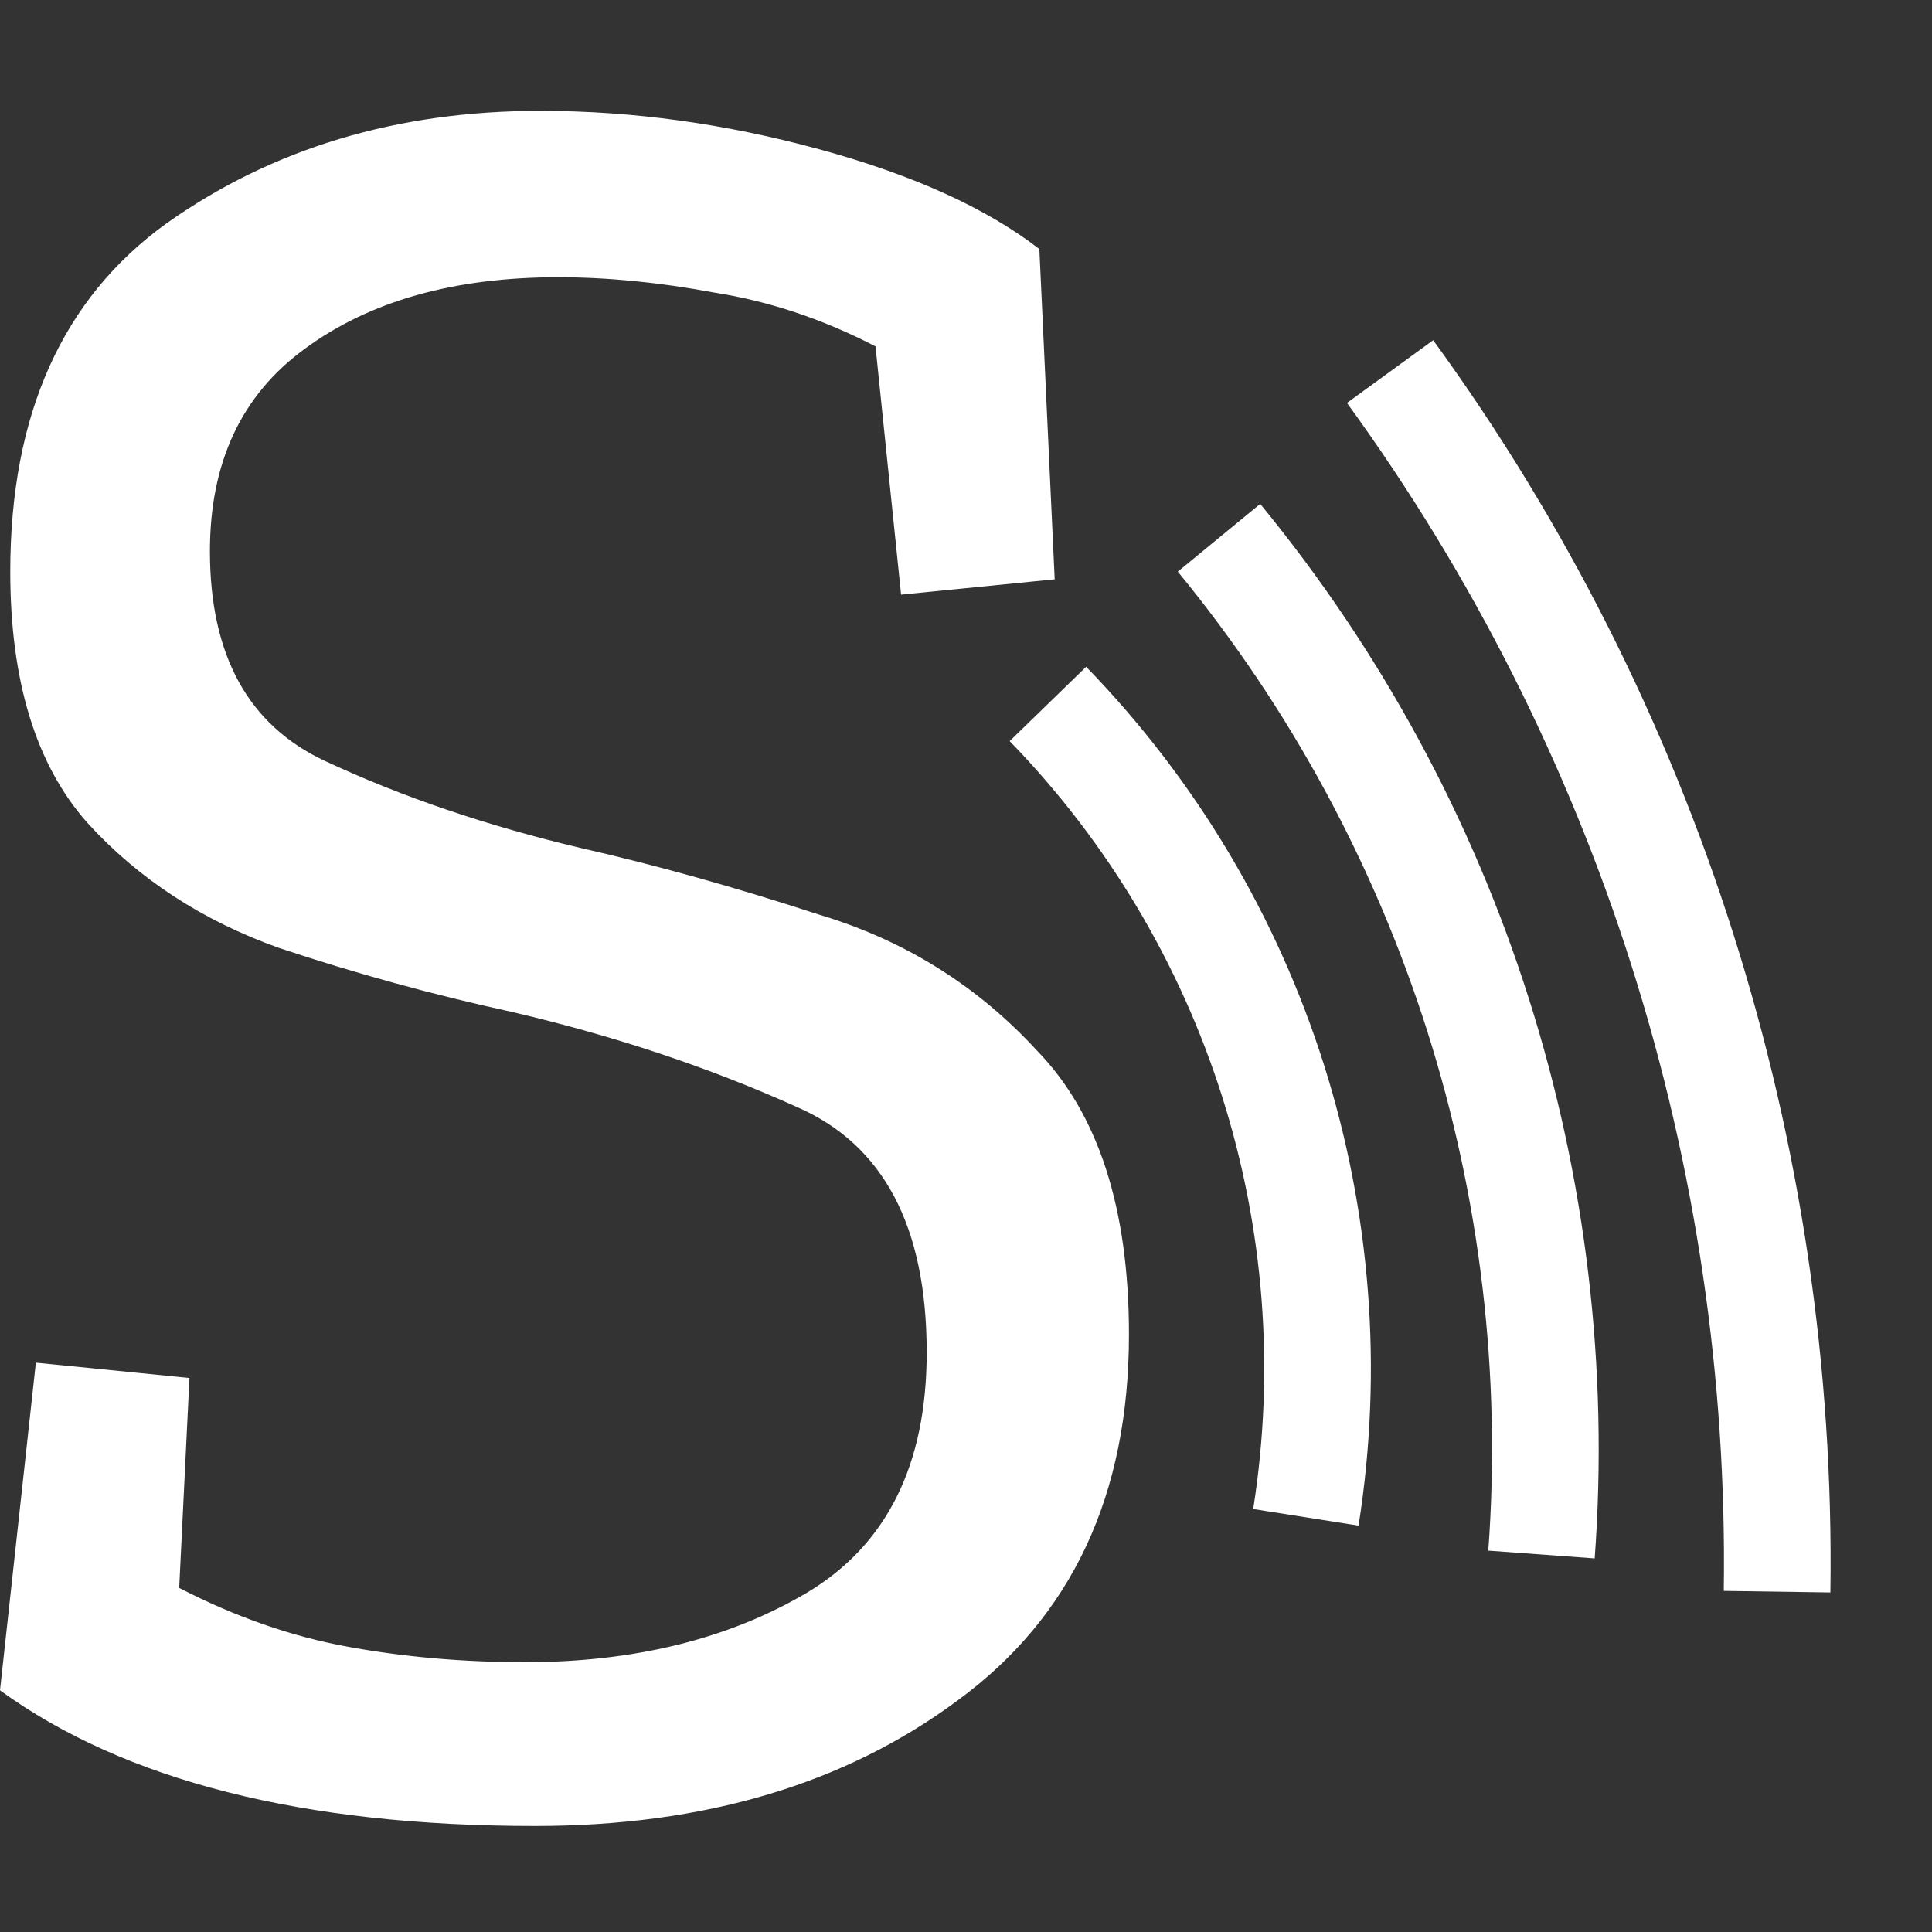 <svg width="32" height="32" viewBox="0 0 32 32" fill="none" xmlns="http://www.w3.org/2000/svg">
<rect x="0" y="0" width="32" height="32" fill="#333333" stroke="none"/>
<g clip-path="url(#clip0_856_31)">
<path d="M18.699 22.103C18.699 24.761 17.752 26.782 15.858 28.167C13.992 29.552 11.66 30.244 8.862 30.244C5.017 30.244 2.064 29.495 0 27.997L0.594 22.57L3.138 22.824L2.968 26.301C3.901 26.782 4.834 27.107 5.767 27.276C6.699 27.446 7.675 27.531 8.692 27.531C10.501 27.531 12.056 27.149 13.356 26.386C14.685 25.594 15.349 24.266 15.349 22.4C15.349 20.308 14.628 18.951 13.187 18.33C11.745 17.68 10.176 17.157 8.48 16.761C7.18 16.478 5.894 16.125 4.622 15.701C3.35 15.248 2.29 14.556 1.442 13.623C0.594 12.662 0.17 11.277 0.17 9.468C0.17 6.867 1.032 4.945 2.756 3.701C4.509 2.458 6.572 1.836 8.947 1.836C10.473 1.836 12.014 2.048 13.568 2.472C15.123 2.896 16.338 3.447 17.215 4.125L17.469 9.595L14.925 9.849L14.501 5.737C13.625 5.284 12.734 4.987 11.83 4.846C10.925 4.677 10.063 4.592 9.243 4.592C7.519 4.592 6.12 4.987 5.046 5.779C4 6.542 3.477 7.659 3.477 9.129C3.477 10.853 4.113 12.012 5.385 12.605C6.657 13.199 8.07 13.68 9.625 14.047C10.869 14.33 12.183 14.697 13.568 15.15C14.982 15.574 16.183 16.323 17.172 17.397C18.19 18.443 18.699 20.012 18.699 22.103Z" fill="white"/>
<path fill-rule="evenodd" clip-rule="evenodd" d="M17.99 11.044C21.649 14.811 23.321 20.082 22.502 25.269L20.757 24.994C21.489 20.356 19.994 15.643 16.723 12.275L17.99 11.044Z" fill="white"/>
<path fill-rule="evenodd" clip-rule="evenodd" d="M20.873 8.346C24.893 13.241 26.877 19.495 26.413 25.812L24.651 25.683C25.082 19.818 23.24 14.012 19.508 9.468L20.873 8.346Z" fill="white"/>
<path fill-rule="evenodd" clip-rule="evenodd" d="M23.738 5.635C28.117 11.655 30.426 18.933 30.317 26.376L28.551 26.35C28.654 19.289 26.464 12.385 22.31 6.674L23.738 5.635Z" fill="white"/>
</g>
<defs>
<clipPath id="clip0_856_31">
<rect width="32" height="32" fill="white"/>
</clipPath>
</defs>
</svg>
